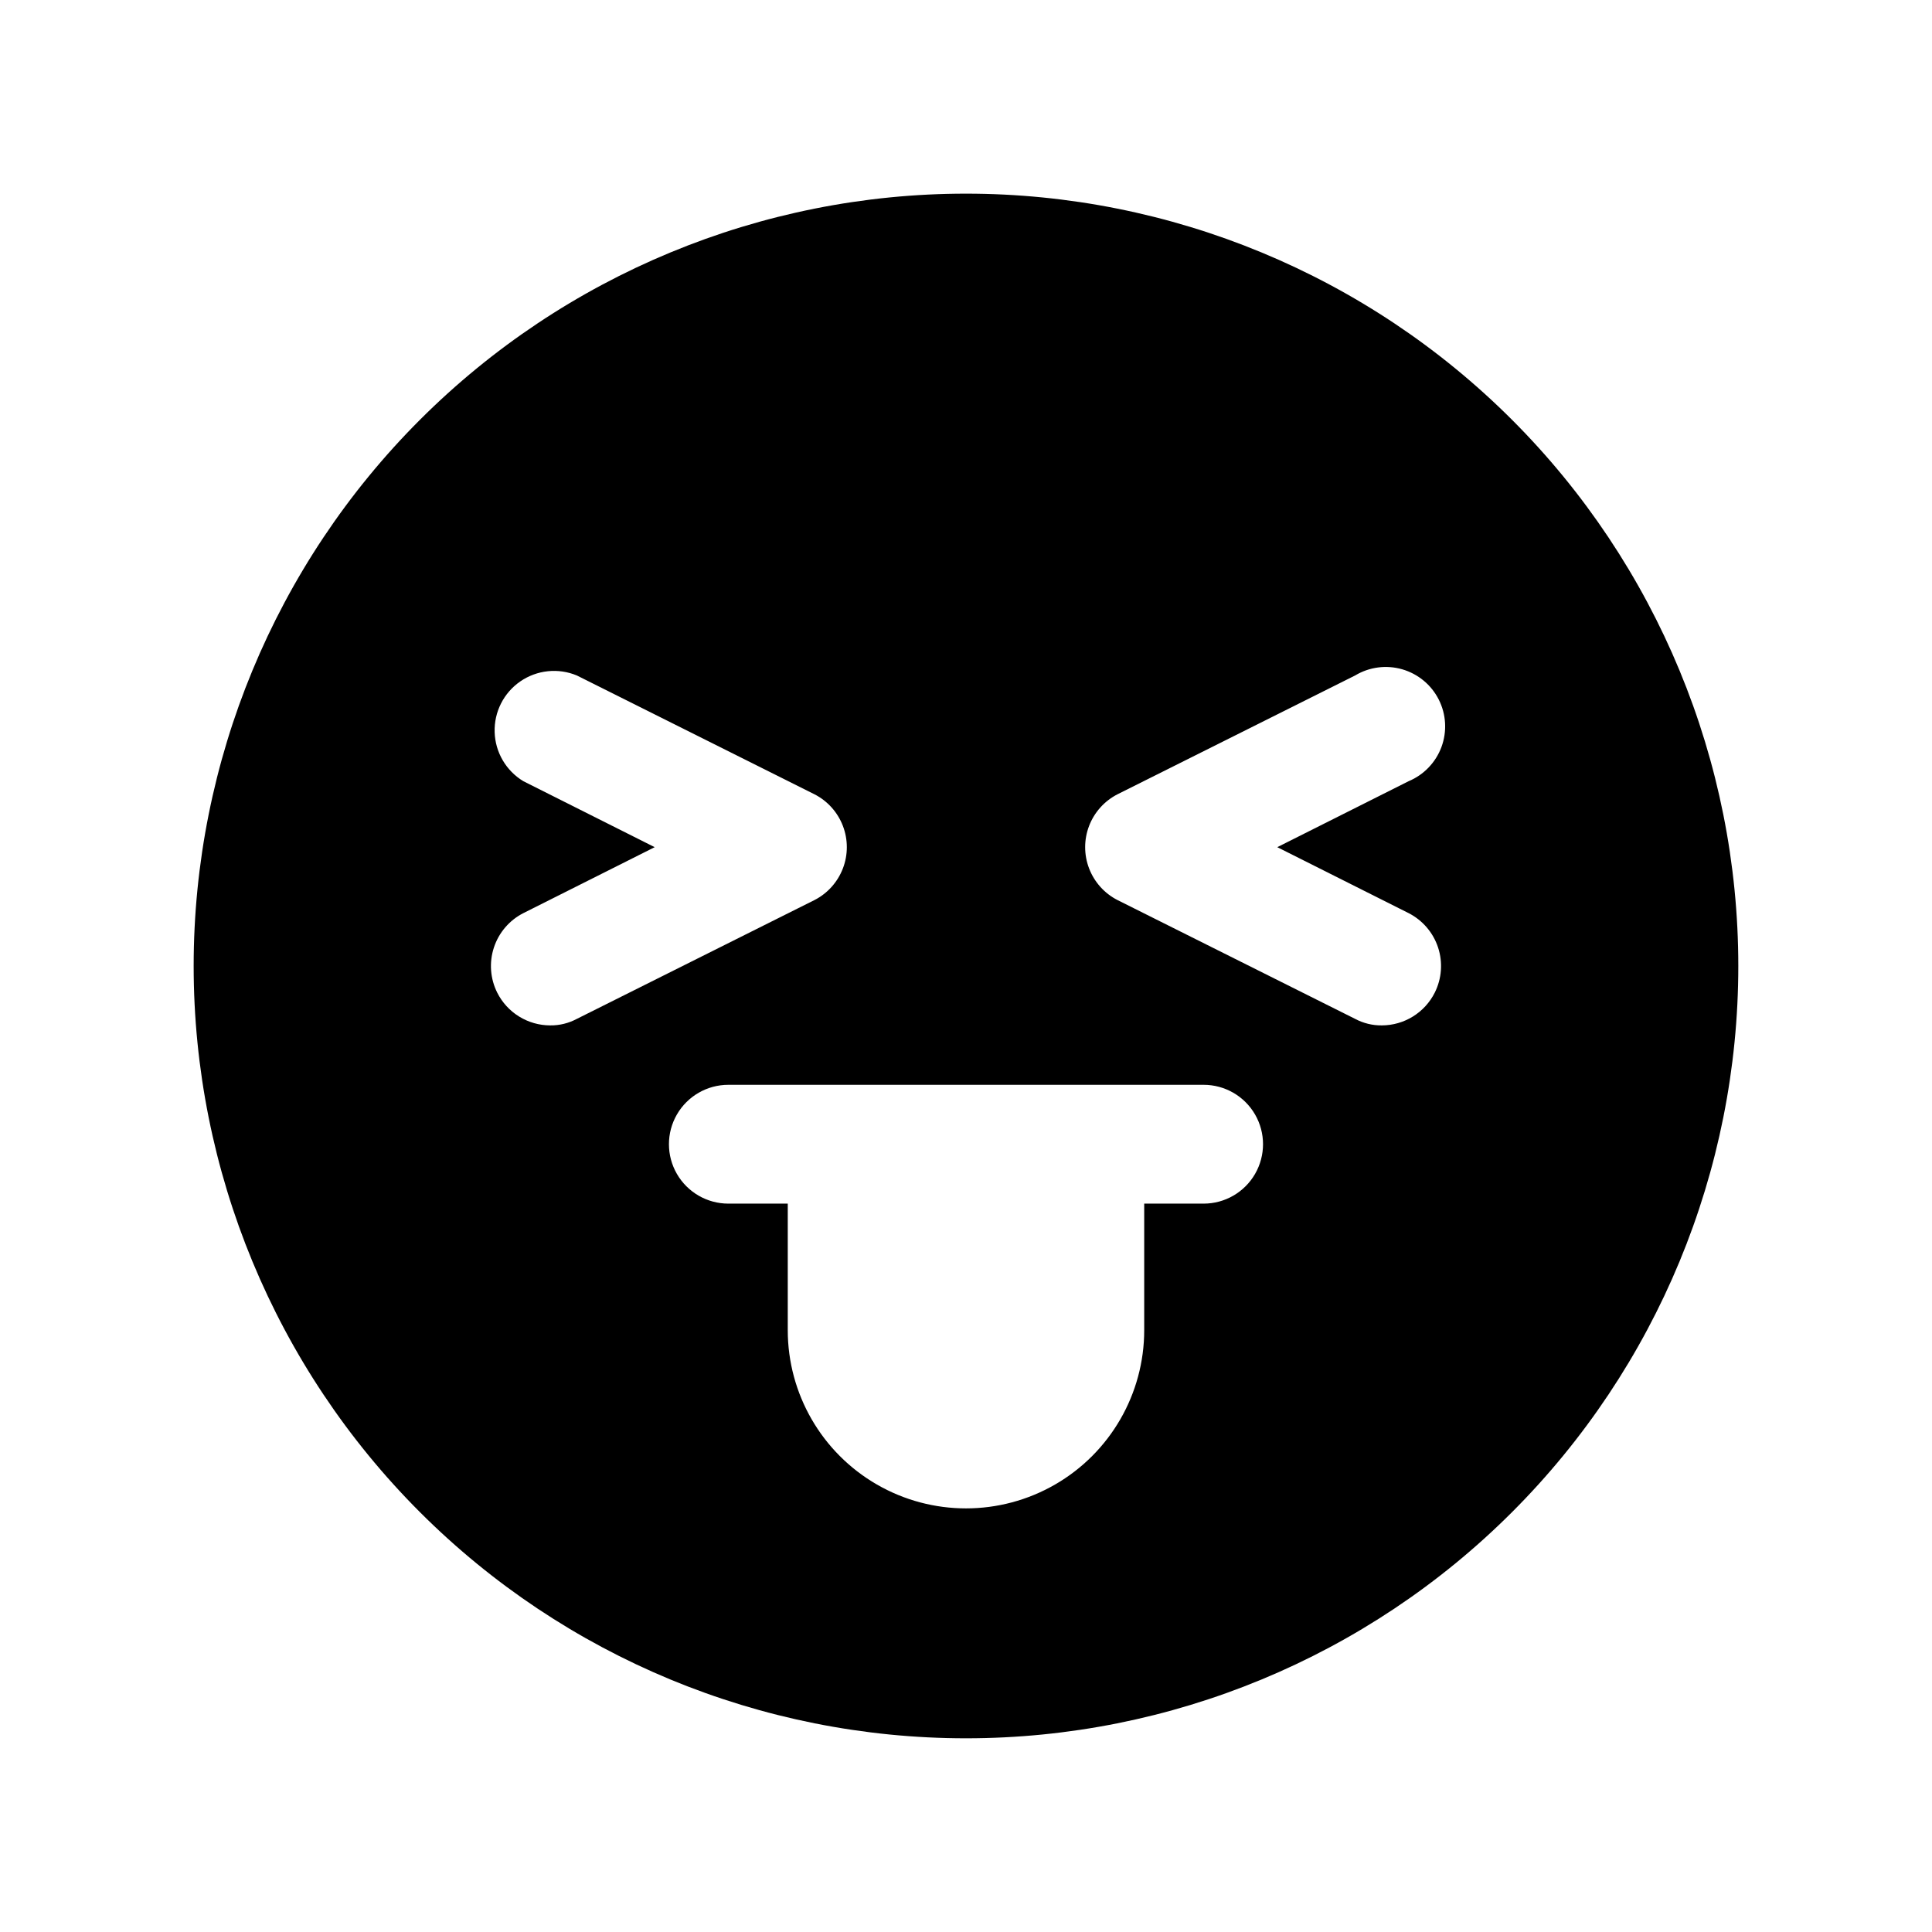 <?xml version="1.0" encoding="UTF-8"?>
<!-- Uploaded to: ICON Repo, www.iconrepo.com, Generator: ICON Repo Mixer Tools -->
<svg fill="#000000" width="800px" height="800px" version="1.1" viewBox="144 144 512 512" xmlns="http://www.w3.org/2000/svg">
 <path d="m400 195.32c-54.285 0-106.34 21.566-144.73 59.949-38.383 38.383-59.949 90.441-59.949 144.73 0 54.281 21.566 106.34 59.949 144.72 38.383 38.387 90.441 59.949 144.73 59.949 54.281 0 106.34-21.562 144.72-59.949 38.387-38.383 59.949-90.441 59.949-144.72 0-54.285-21.562-106.34-59.949-144.73-38.383-38.383-90.441-59.949-144.72-59.949zm-110.21 220.42c-2.906-0.008-5.754-0.82-8.227-2.352-2.473-1.527-4.477-3.711-5.785-6.309-1.867-3.719-2.188-8.023-0.887-11.977 1.297-3.953 4.106-7.231 7.816-9.121l34.793-17.473-34.793-17.477c-4.586-2.758-7.457-7.656-7.621-13.004-0.164-5.348 2.394-10.414 6.801-13.449 4.402-3.035 10.051-3.629 14.988-1.57l62.977 31.488c3.457 1.77 6.133 4.754 7.523 8.379s1.391 7.637 0 11.262-4.066 6.613-7.523 8.383l-62.977 31.488c-2.176 1.164-4.613 1.762-7.086 1.73zm173.18 47.23-15.742 0.004v33.535-0.004c0 16.875-9.004 32.469-23.617 40.906s-32.617 8.438-47.23 0c-14.613-8.438-23.617-24.031-23.617-40.906v-33.531h-15.742c-5.625 0-10.824-3.004-13.637-7.875-2.812-4.871-2.812-10.871 0-15.742s8.012-7.871 13.637-7.871h125.95c5.621 0 10.82 3 13.633 7.871s2.812 10.871 0 15.742c-2.812 4.871-8.012 7.875-13.633 7.875zm54.316-76.988h0.004c3.707 1.891 6.516 5.168 7.816 9.121 1.297 3.953 0.977 8.258-0.891 11.977-1.309 2.598-3.309 4.781-5.781 6.309-2.477 1.531-5.324 2.344-8.23 2.352-2.469 0.031-4.906-0.566-7.086-1.73l-62.977-31.488c-3.453-1.77-6.133-4.758-7.523-8.383-1.387-3.625-1.387-7.637 0-11.262 1.391-3.625 4.07-6.609 7.523-8.379l62.977-31.488c3.75-2.258 8.27-2.852 12.477-1.641 4.207 1.211 7.719 4.121 9.691 8.023 1.977 3.906 2.234 8.457 0.719 12.562-1.52 4.106-4.676 7.394-8.715 9.078l-34.797 17.477z"/>
</svg>